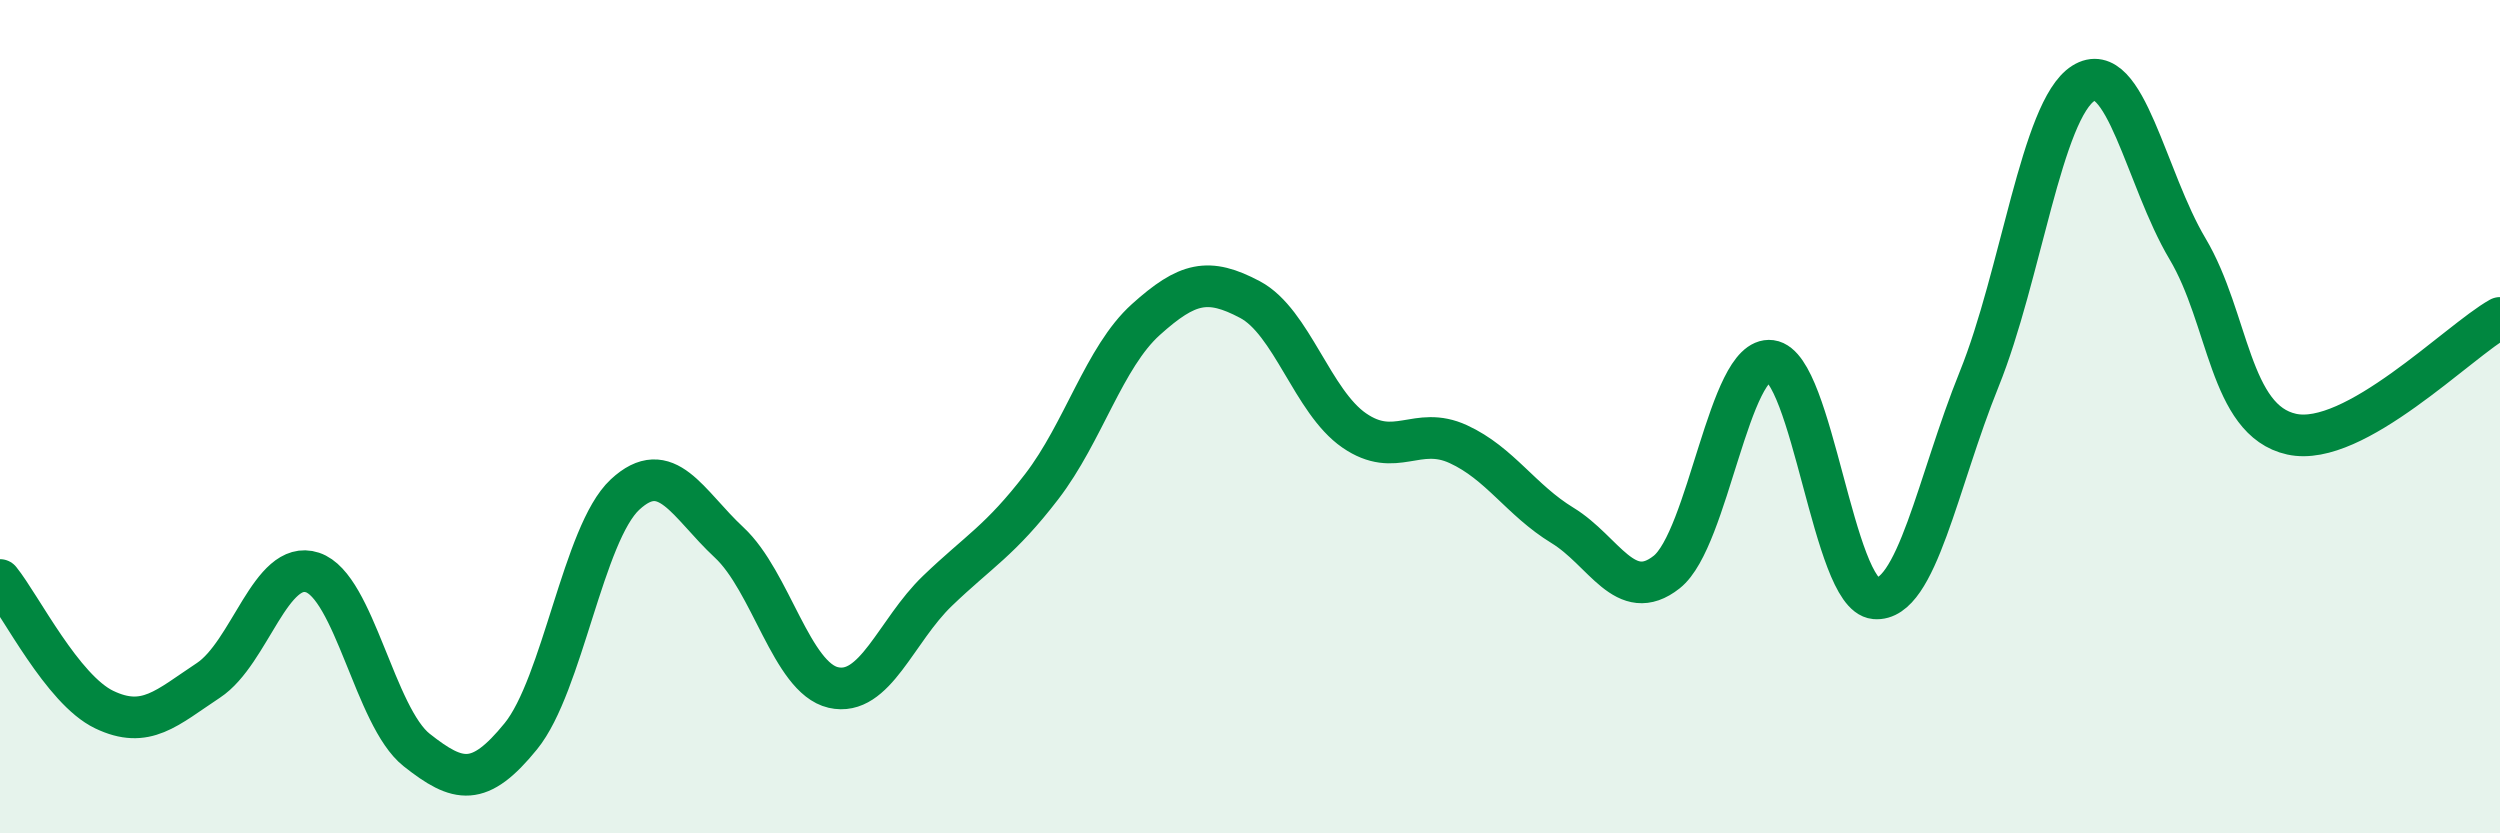 
    <svg width="60" height="20" viewBox="0 0 60 20" xmlns="http://www.w3.org/2000/svg">
      <path
        d="M 0,13.92 C 0.5,14.54 1.5,16.55 2.5,17.03 C 3.5,17.51 4,16.99 5,16.33 C 6,15.67 6.5,13.41 7.5,13.74 C 8.5,14.07 9,17.21 10,18 C 11,18.79 11.5,18.9 12.5,17.67 C 13.5,16.44 14,12.8 15,11.87 C 16,10.94 16.5,12.09 17.5,13.02 C 18.5,13.95 19,16.27 20,16.5 C 21,16.73 21.5,15.14 22.5,14.18 C 23.5,13.22 24,12.98 25,11.68 C 26,10.38 26.5,8.57 27.5,7.67 C 28.5,6.77 29,6.66 30,7.19 C 31,7.72 31.5,9.64 32.5,10.33 C 33.5,11.02 34,10.2 35,10.66 C 36,11.12 36.5,12 37.5,12.61 C 38.5,13.22 39,14.52 40,13.73 C 41,12.94 41.5,8.53 42.5,8.66 C 43.5,8.79 44,14.27 45,14.36 C 46,14.45 46.5,11.57 47.5,9.1 C 48.5,6.63 49,2.63 50,2 C 51,1.37 51.5,4.29 52.5,5.97 C 53.5,7.65 53.5,10.09 55,10.42 C 56.5,10.75 59,8.19 60,7.63L60 20L0 20Z"
        fill="#008740"
        opacity="0.1"
        stroke-linecap="round"
        stroke-linejoin="round"
      />
      <path
        d="M 0,13.92 C 0.5,14.54 1.5,16.55 2.5,17.03 C 3.5,17.51 4,16.99 5,16.33 C 6,15.67 6.5,13.41 7.5,13.74 C 8.5,14.07 9,17.21 10,18 C 11,18.79 11.5,18.9 12.5,17.67 C 13.5,16.44 14,12.8 15,11.87 C 16,10.94 16.5,12.09 17.5,13.02 C 18.5,13.95 19,16.27 20,16.5 C 21,16.73 21.5,15.14 22.5,14.18 C 23.5,13.22 24,12.98 25,11.68 C 26,10.38 26.5,8.57 27.5,7.67 C 28.5,6.77 29,6.66 30,7.19 C 31,7.72 31.5,9.64 32.5,10.33 C 33.5,11.02 34,10.2 35,10.66 C 36,11.12 36.5,12 37.5,12.61 C 38.5,13.22 39,14.52 40,13.73 C 41,12.94 41.5,8.53 42.5,8.66 C 43.5,8.79 44,14.27 45,14.36 C 46,14.45 46.5,11.57 47.5,9.1 C 48.5,6.63 49,2.63 50,2 C 51,1.37 51.5,4.29 52.5,5.97 C 53.5,7.65 53.5,10.09 55,10.42 C 56.5,10.75 59,8.19 60,7.63"
        stroke="#008740"
        stroke-width="1"
        fill="none"
        stroke-linecap="round"
        stroke-linejoin="round"
      />
    </svg>
  